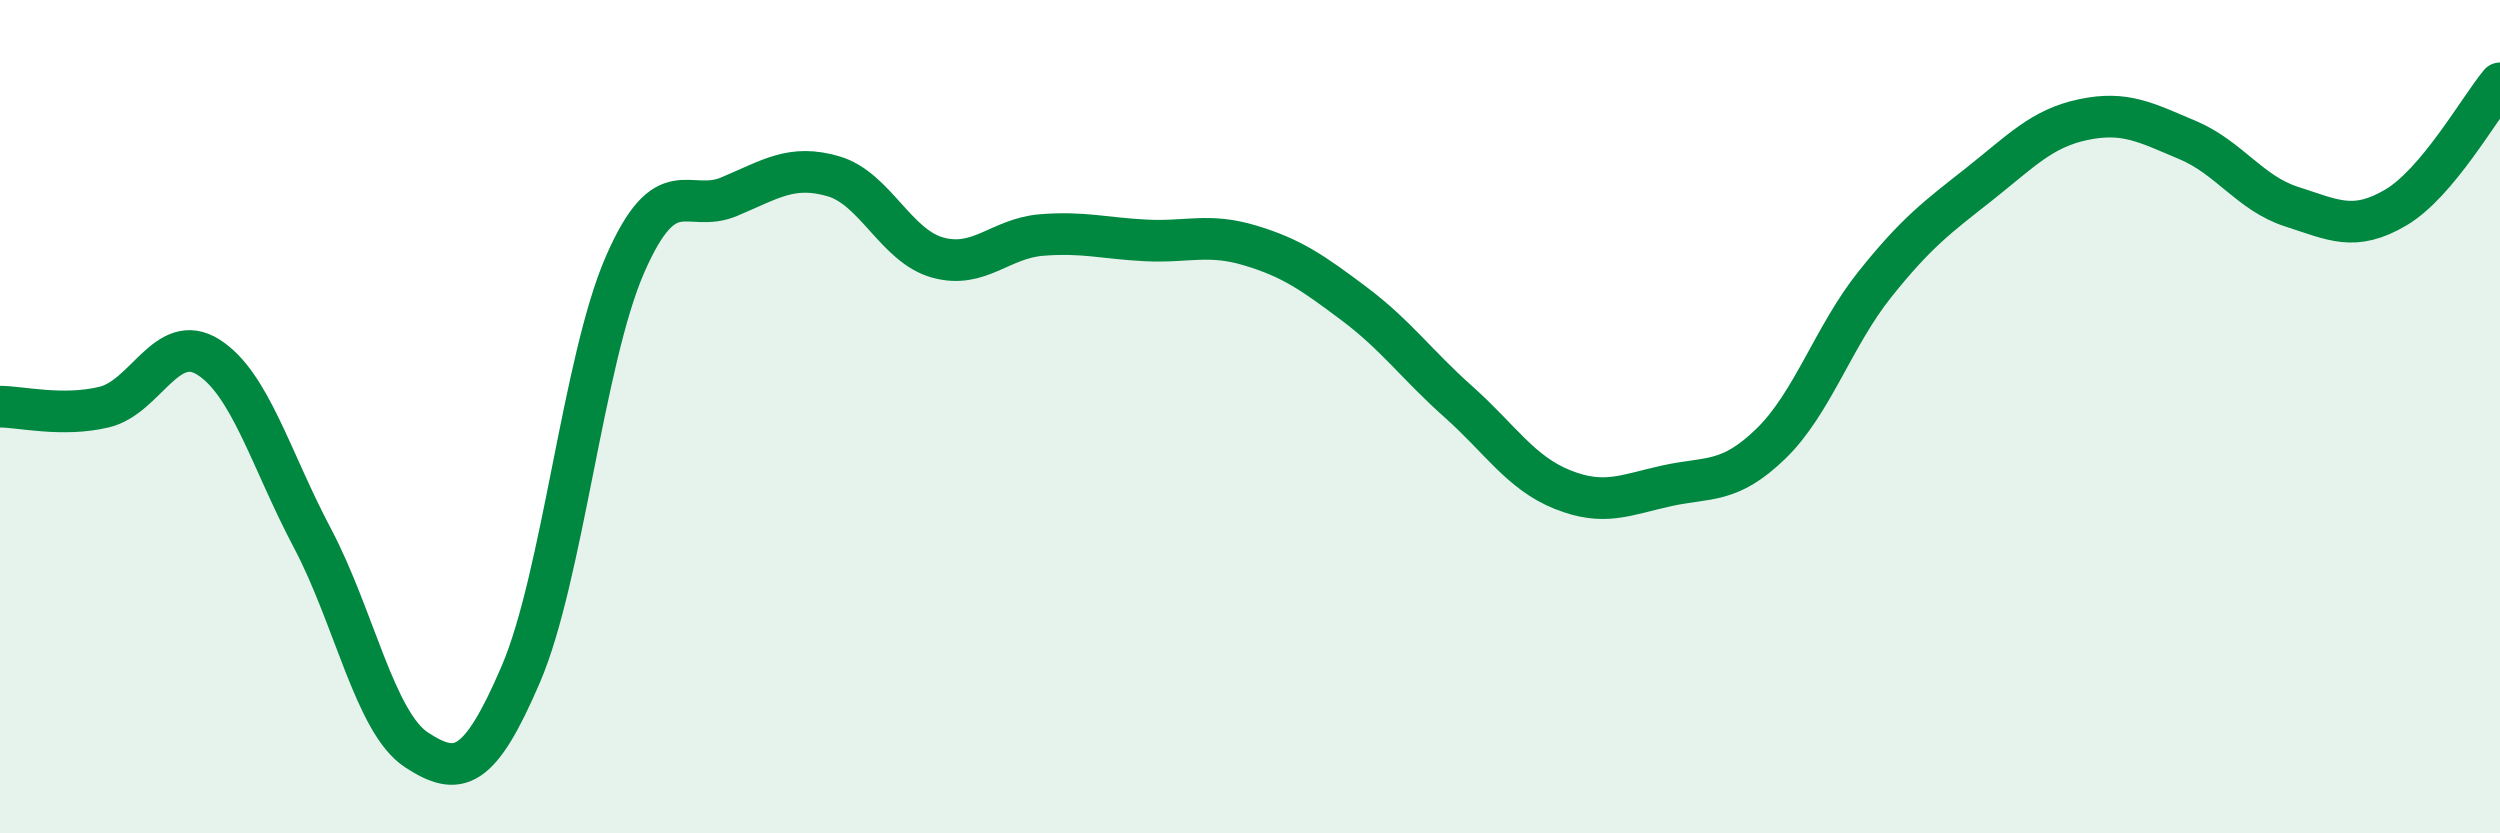 
    <svg width="60" height="20" viewBox="0 0 60 20" xmlns="http://www.w3.org/2000/svg">
      <path
        d="M 0,9.76 C 0.5,9.76 1.5,10.01 2.5,9.77 C 3.5,9.53 4,7.94 5,8.57 C 6,9.2 6.5,11.03 7.5,12.92 C 8.5,14.81 9,17.35 10,18 C 11,18.65 11.5,18.51 12.5,16.18 C 13.5,13.85 14,8.64 15,6.35 C 16,4.06 16.5,5.14 17.5,4.72 C 18.5,4.3 19,3.94 20,4.23 C 21,4.52 21.5,5.9 22.5,6.18 C 23.5,6.46 24,5.72 25,5.64 C 26,5.56 26.5,5.72 27.5,5.77 C 28.5,5.82 29,5.59 30,5.89 C 31,6.19 31.5,6.54 32.5,7.29 C 33.5,8.04 34,8.75 35,9.64 C 36,10.53 36.5,11.35 37.5,11.75 C 38.5,12.15 39,11.88 40,11.66 C 41,11.44 41.5,11.62 42.5,10.65 C 43.5,9.68 44,8.07 45,6.82 C 46,5.57 46.5,5.21 47.5,4.42 C 48.5,3.63 49,3.08 50,2.87 C 51,2.66 51.5,2.94 52.5,3.36 C 53.5,3.78 54,4.64 55,4.96 C 56,5.28 56.5,5.57 57.5,4.98 C 58.5,4.39 59.5,2.6 60,2L60 20L0 20Z"
        fill="#008740"
        opacity="0.1"
        stroke-linecap="round"
        stroke-linejoin="round"
      />
      <path
        d="M 0,9.76 C 0.5,9.76 1.5,10.01 2.5,9.77 C 3.5,9.53 4,7.94 5,8.57 C 6,9.2 6.5,11.03 7.5,12.92 C 8.5,14.81 9,17.35 10,18 C 11,18.65 11.5,18.51 12.5,16.18 C 13.5,13.85 14,8.64 15,6.35 C 16,4.06 16.5,5.14 17.5,4.72 C 18.5,4.3 19,3.94 20,4.23 C 21,4.52 21.5,5.9 22.5,6.18 C 23.5,6.46 24,5.72 25,5.64 C 26,5.56 26.5,5.72 27.5,5.77 C 28.5,5.82 29,5.59 30,5.89 C 31,6.19 31.5,6.54 32.5,7.29 C 33.5,8.04 34,8.75 35,9.64 C 36,10.53 36.5,11.35 37.5,11.75 C 38.5,12.15 39,11.88 40,11.66 C 41,11.44 41.5,11.62 42.5,10.65 C 43.5,9.68 44,8.07 45,6.82 C 46,5.57 46.5,5.21 47.5,4.42 C 48.5,3.63 49,3.08 50,2.87 C 51,2.66 51.5,2.94 52.5,3.36 C 53.5,3.78 54,4.64 55,4.96 C 56,5.28 56.5,5.57 57.5,4.98 C 58.5,4.39 59.5,2.6 60,2"
        stroke="#008740"
        stroke-width="1"
        fill="none"
        stroke-linecap="round"
        stroke-linejoin="round"
      />
    </svg>
  